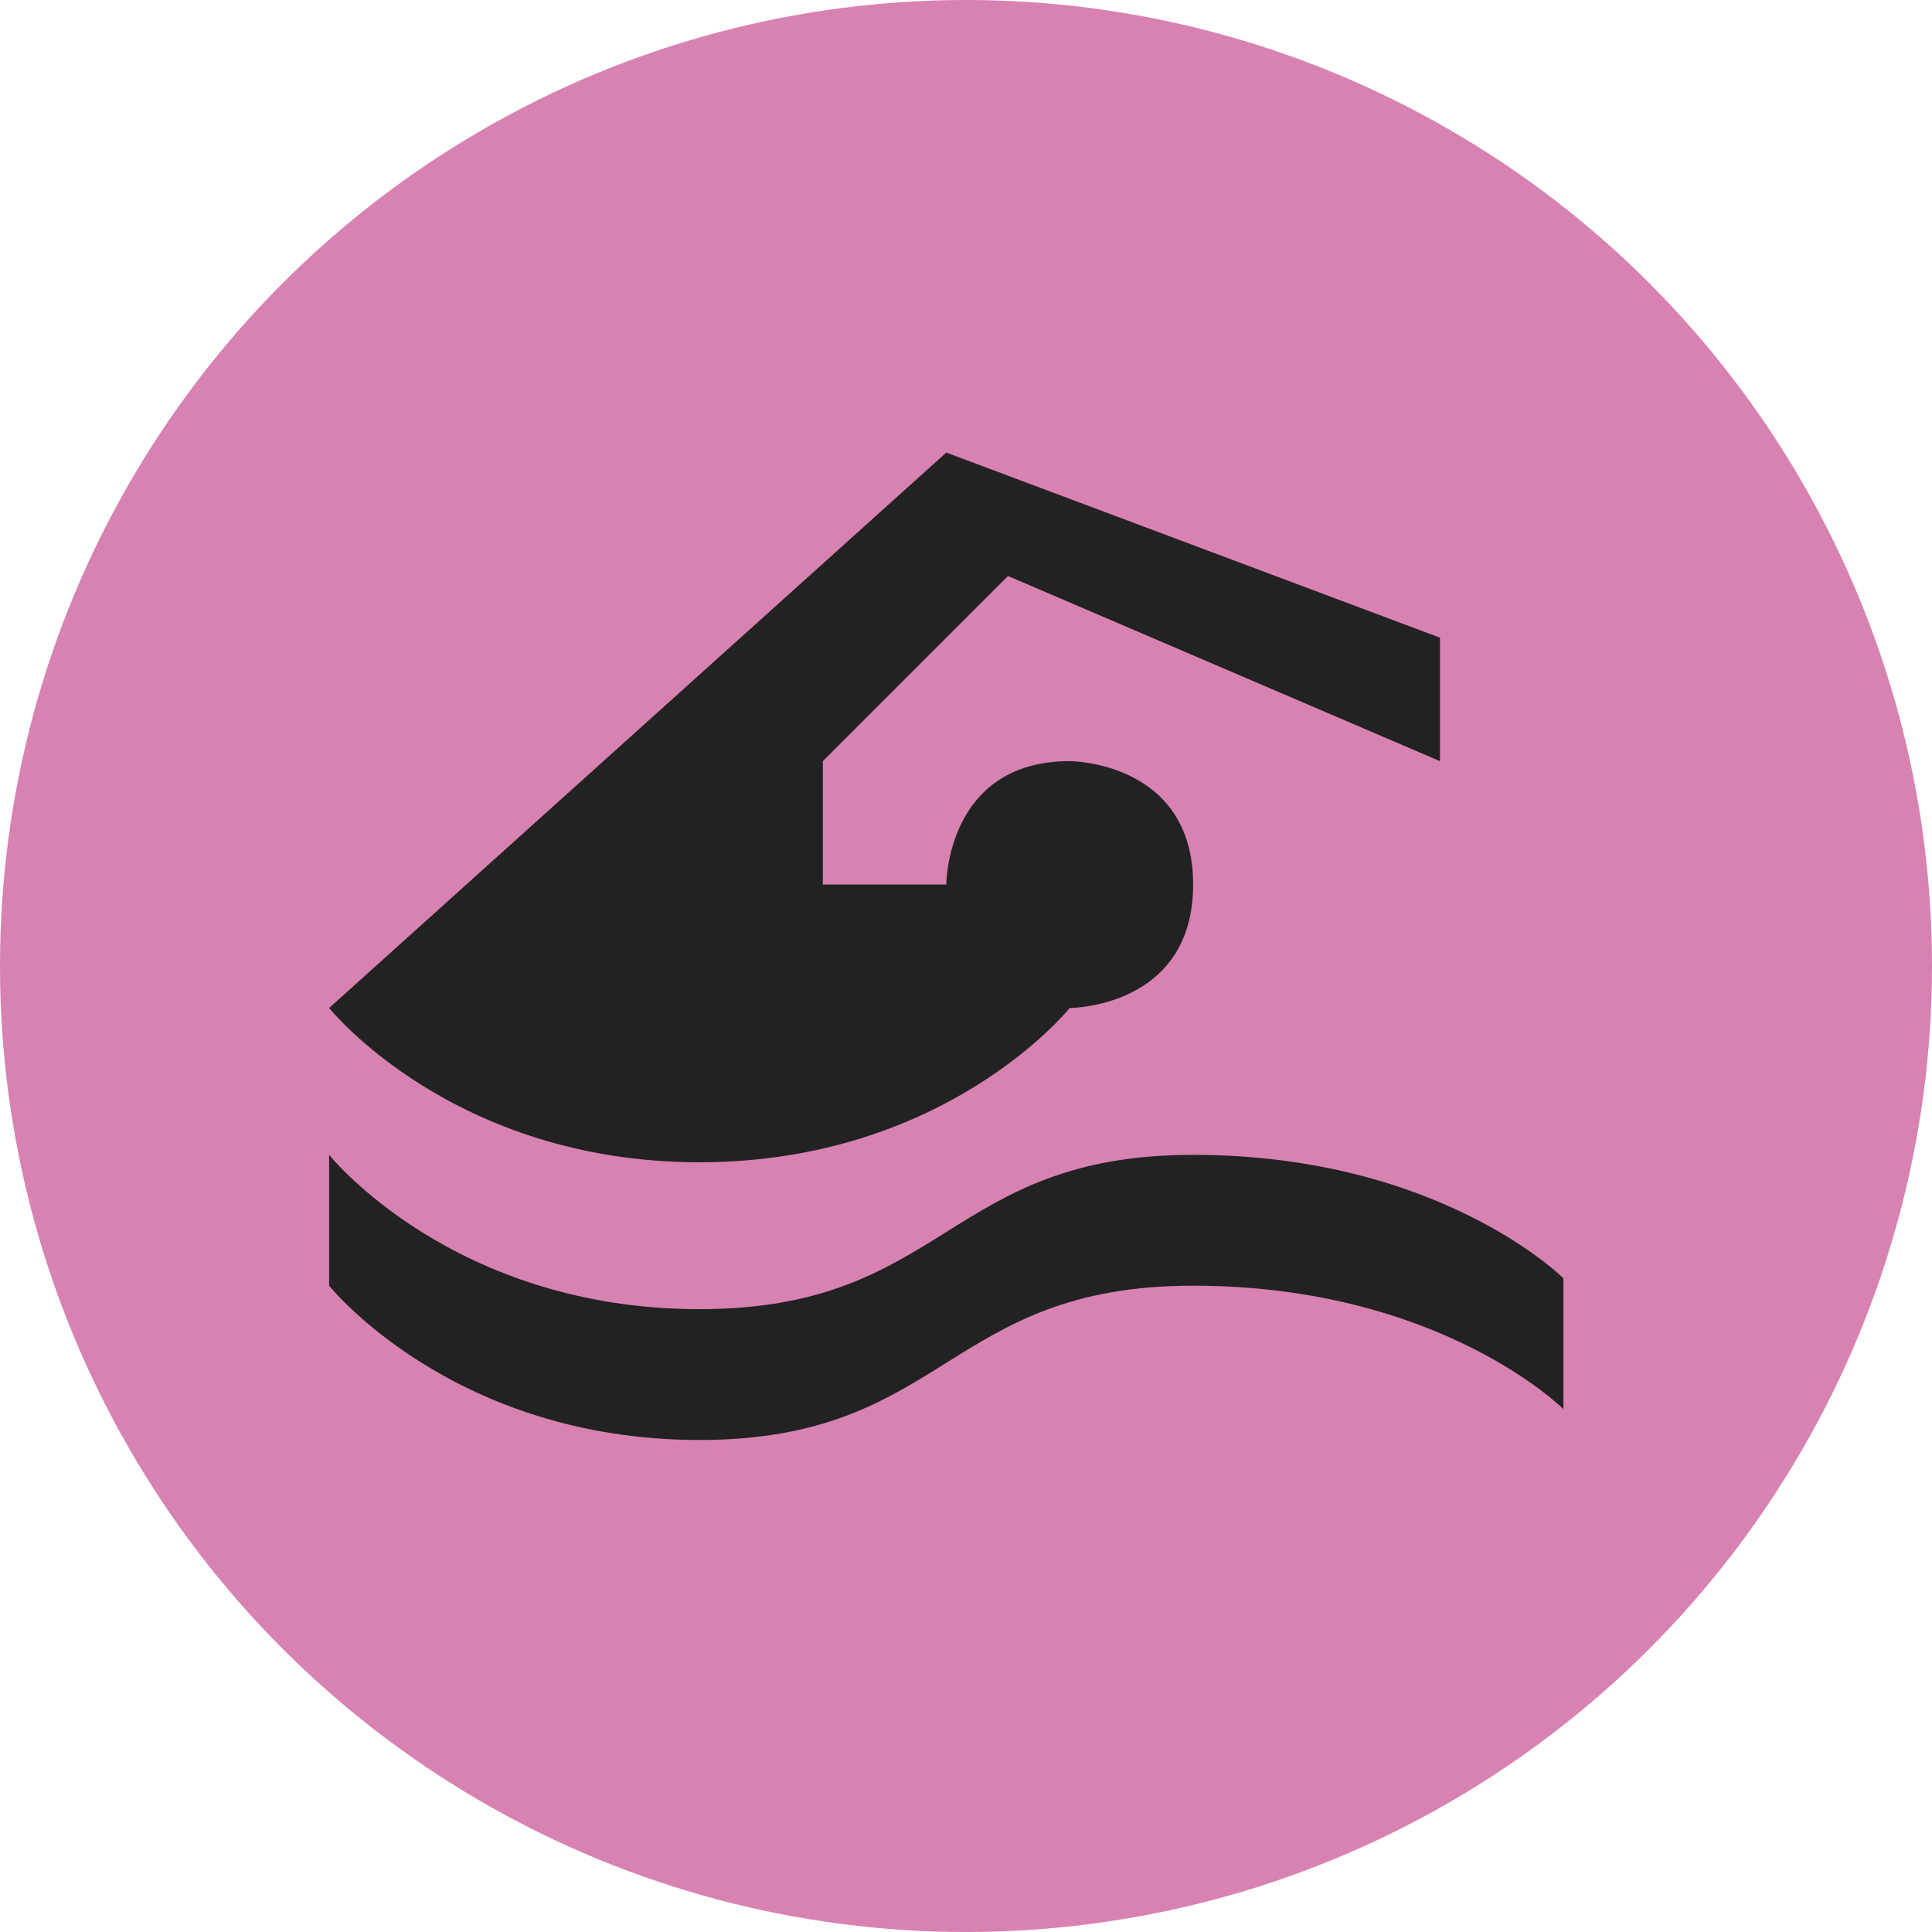 <?xml version="1.0" standalone="no" ?>
<svg xmlns="http://www.w3.org/2000/svg" xmlns:xlink="http://www.w3.org/1999/xlink" version="1.0" width="21px" height="21px" viewBox="0,0,21,21">
<style type="text/css">
<![CDATA[
g { fill-rule:evenodd }
path { fill-rule:evenodd }
.buttonFillKultur { fill:#d782b1 }
.fg { fill:#222 }
]]>
</style>
<defs>
<g id="button"><circle class="buttonFillKultur" cx="10.5" cy="10.5" r="10.5"/></g>
<path id="bad" transform="scale(1.2) translate(-1.5,-2.5)" d="M5,11.5 l5,-4.5 l4,1.5 v1 l-3.5,-1.5 -1.5,1.5 v1 h1 c0,0 0,-1 1,-1 0,0 1,0 1,1 s-1,1 -1,1 s-1,1.25 -3,1.25 -3,-1.25 -3,-1.25 z M5,12.69 c0,0 1,1.25 3,1.25 s2,-1.25 4,-1.25 3,1 3,1 v1.06 c0,0 -1,-1 -3,-1 s-2,1.25 -4,1.25 -3,-1.25 -3,-1.25 v-1.06 z" class="fg"/>
</defs>
<svg version="1.0" xmlns="http://www.w3.org/2000/svg">
<use xlink:href="#button"/>
<use transform="scale(1.118) translate(-1,-1)" xlink:href="#bad" />
</svg>
</svg>